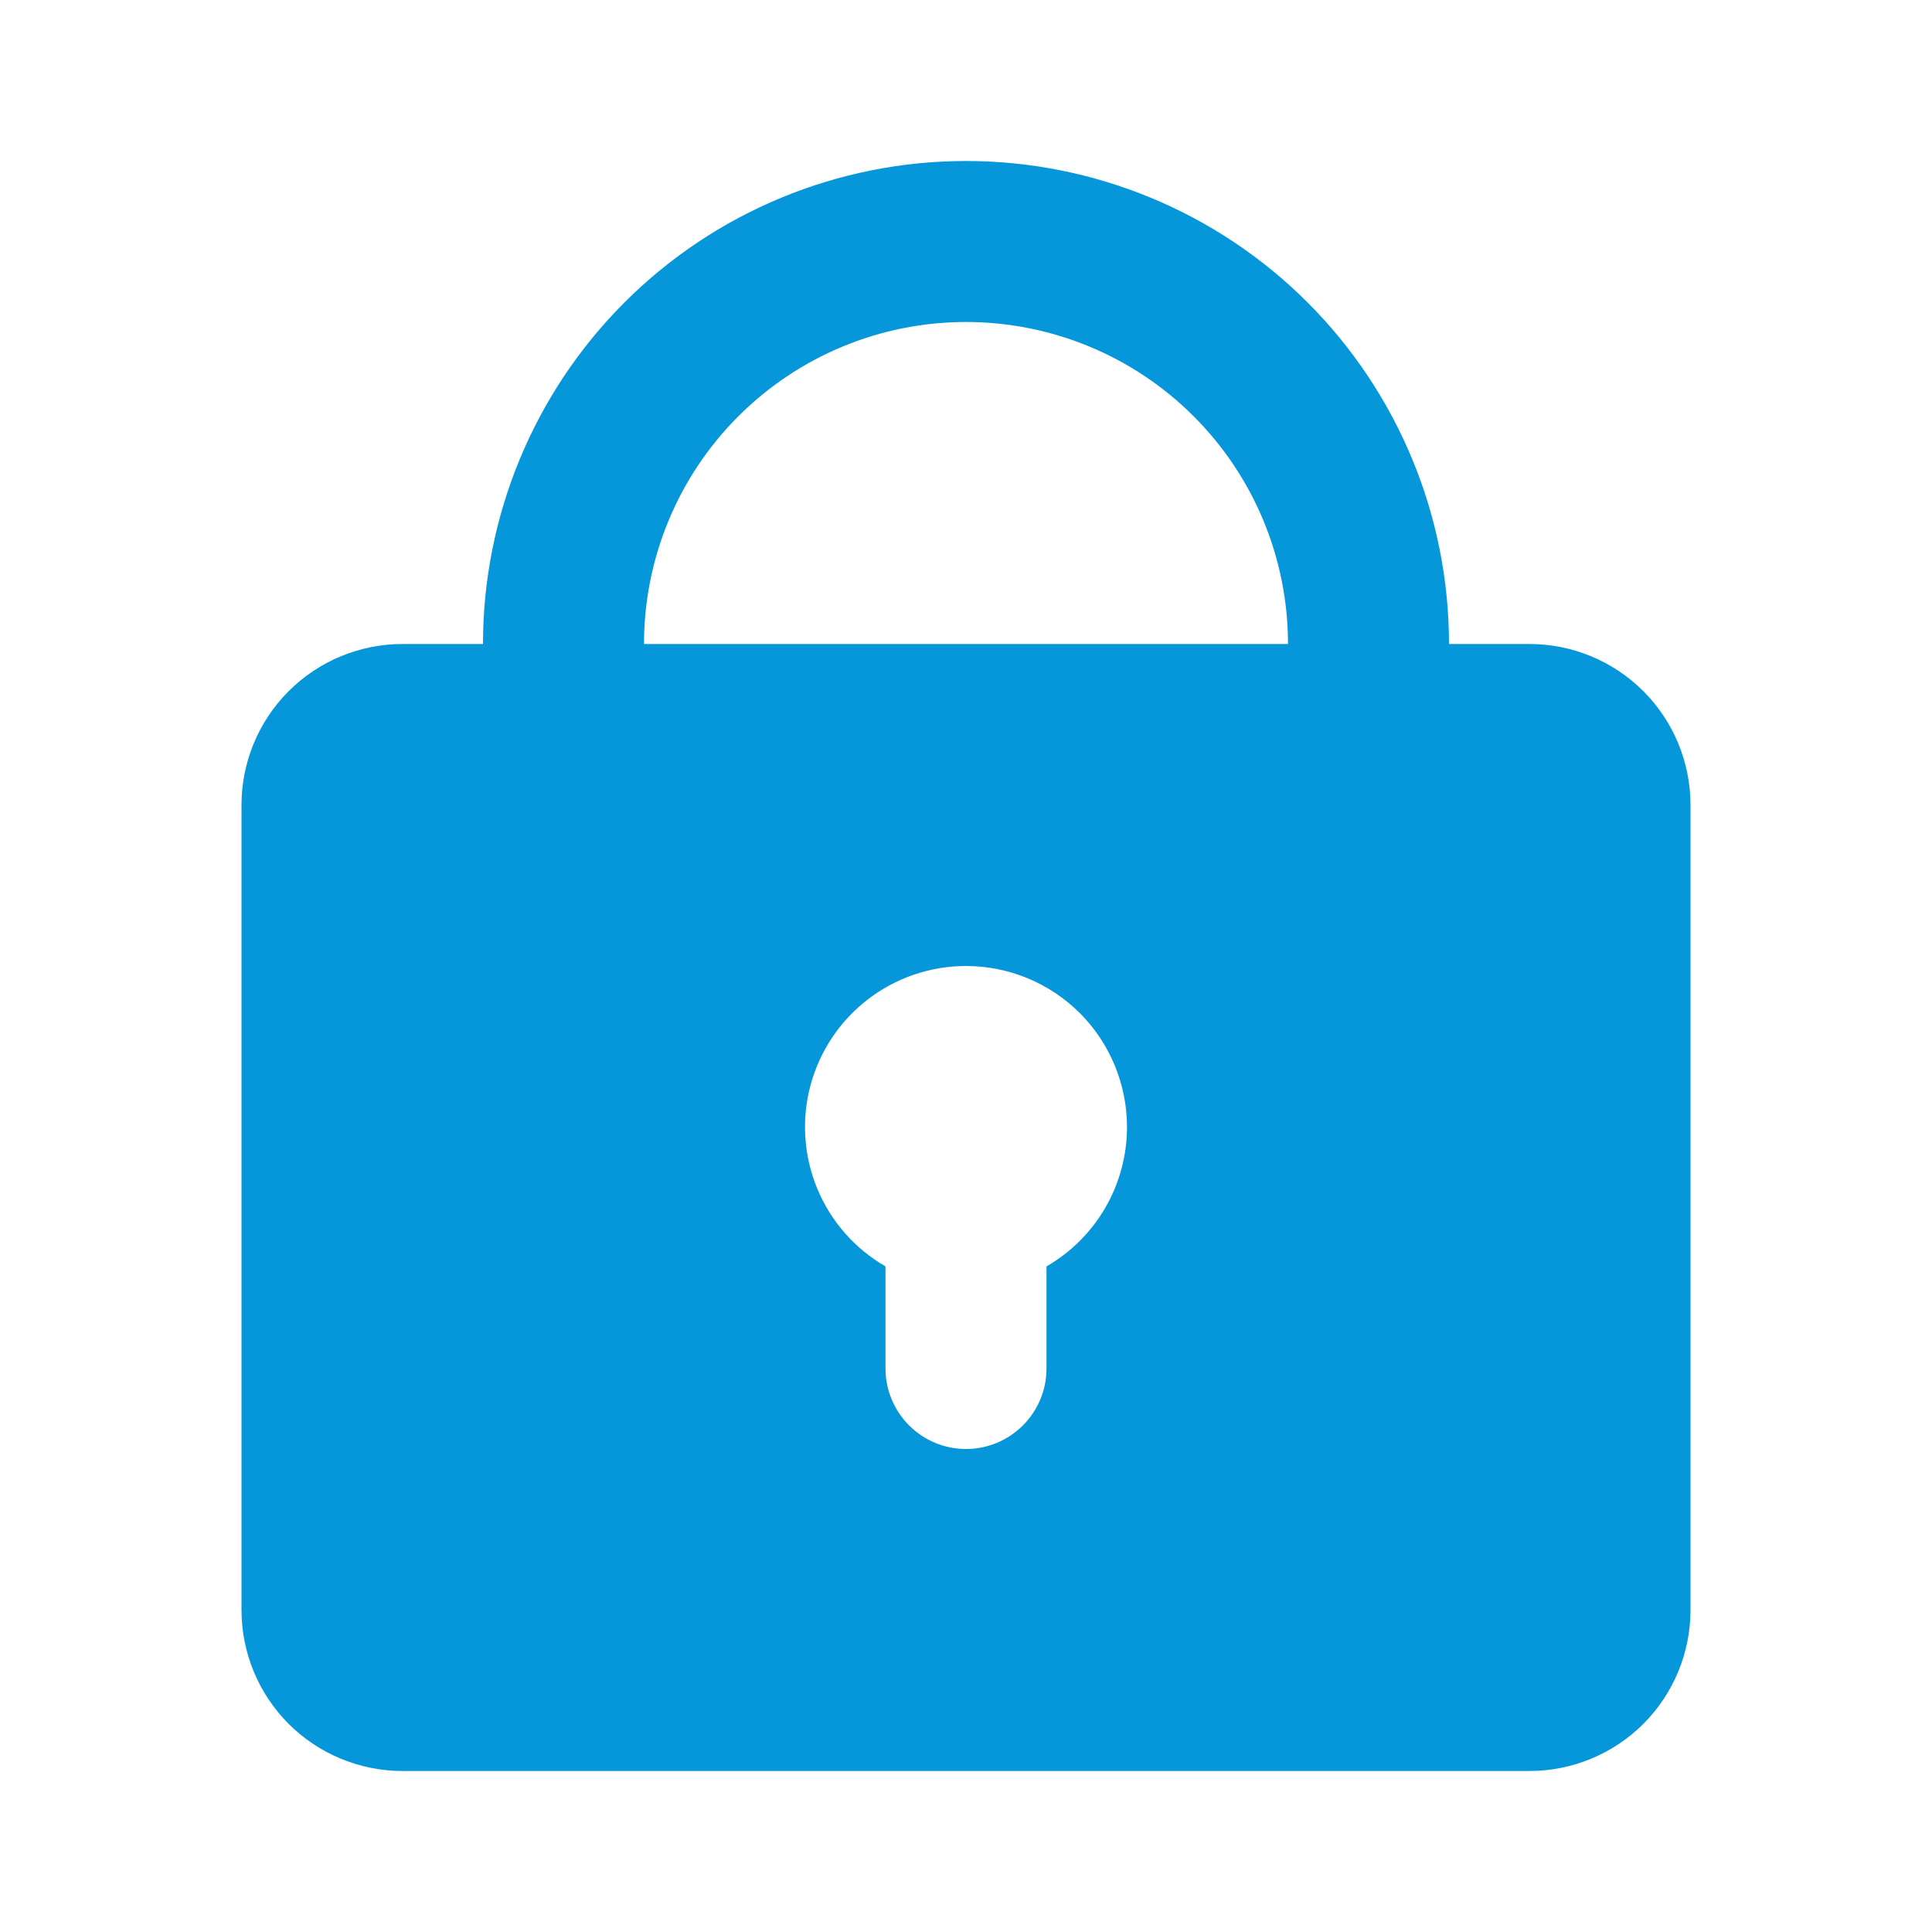 <?xml version="1.0" encoding="UTF-8"?> <svg xmlns="http://www.w3.org/2000/svg" width="33" height="33" viewBox="0 0 33 33" fill="none"> <g clip-path="url(#clip0_374_11)"> <path fill-rule="evenodd" clip-rule="evenodd" d="M8.25 11C8.25 8.812 9.119 6.714 10.666 5.166C12.213 3.619 14.312 2.75 16.5 2.75C18.688 2.75 20.787 3.619 22.334 5.166C23.881 6.714 24.75 8.812 24.75 11H26.125C26.854 11 27.554 11.29 28.07 11.806C28.585 12.321 28.875 13.021 28.875 13.75V27.5C28.875 28.229 28.585 28.929 28.07 29.445C27.554 29.96 26.854 30.25 26.125 30.25H6.875C6.146 30.25 5.446 29.96 4.93 29.445C4.415 28.929 4.125 28.229 4.125 27.5V13.75C4.125 13.021 4.415 12.321 4.93 11.806C5.446 11.29 6.146 11 6.875 11H8.25ZM16.5 5.5C17.959 5.5 19.358 6.079 20.389 7.111C21.421 8.142 22 9.541 22 11H11C11 9.541 11.579 8.142 12.611 7.111C13.642 6.079 15.041 5.5 16.5 5.5ZM19.25 19.25C19.25 19.733 19.123 20.207 18.882 20.625C18.64 21.043 18.293 21.39 17.875 21.631V23.375C17.875 23.74 17.73 24.089 17.472 24.347C17.214 24.605 16.865 24.75 16.5 24.75C16.135 24.75 15.786 24.605 15.528 24.347C15.27 24.089 15.125 23.74 15.125 23.375V21.631C14.601 21.329 14.191 20.862 13.959 20.302C13.728 19.743 13.687 19.123 13.844 18.538C14.001 17.953 14.346 17.437 14.826 17.068C15.306 16.7 15.895 16.5 16.5 16.5C17.229 16.5 17.929 16.79 18.445 17.305C18.96 17.821 19.25 18.521 19.25 19.25Z" fill="#0597DA"></path> </g> <defs> <clipPath id="clip0_374_11"> <rect width="33" height="33" fill="white"></rect> </clipPath> </defs> </svg> 
